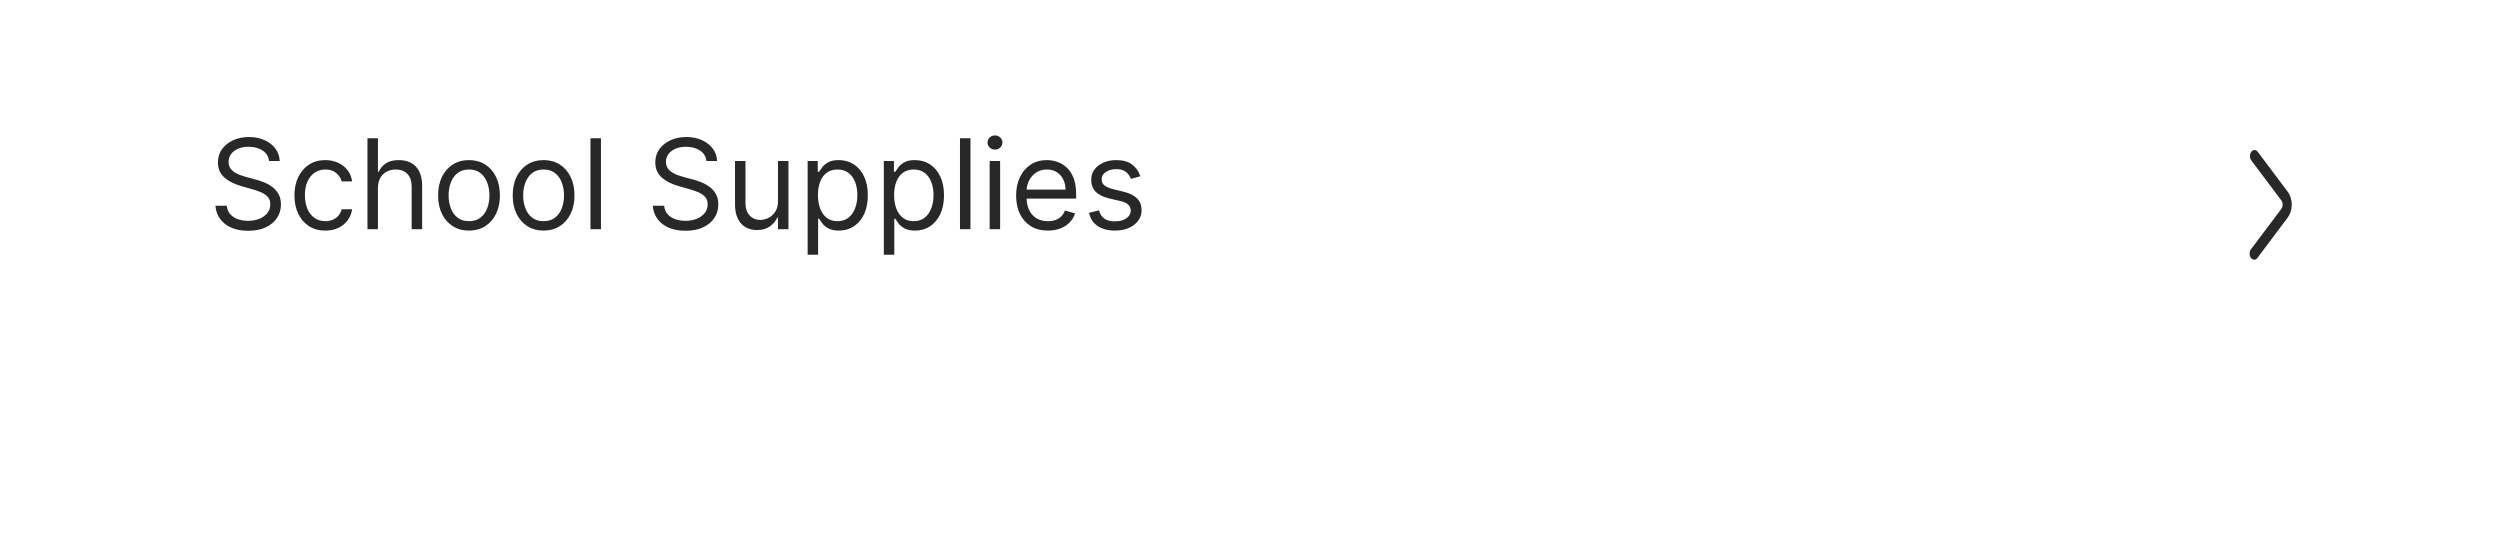 <svg width="360" height="77" viewBox="0 0 360 77" fill="none" xmlns="http://www.w3.org/2000/svg">
<rect width="360" height="77" fill="white"/>
<path d="M38.744 23.182C38.668 22.534 38.356 22.031 37.811 21.673C37.266 21.315 36.597 21.136 35.804 21.136C35.224 21.136 34.717 21.23 34.283 21.418C33.852 21.605 33.516 21.863 33.273 22.191C33.034 22.519 32.915 22.892 32.915 23.31C32.915 23.659 32.998 23.959 33.164 24.211C33.334 24.458 33.552 24.665 33.816 24.831C34.08 24.993 34.357 25.127 34.647 25.234C34.937 25.336 35.203 25.419 35.446 25.483L36.776 25.841C37.117 25.93 37.496 26.054 37.913 26.212C38.335 26.369 38.738 26.584 39.121 26.857C39.509 27.126 39.829 27.471 40.08 27.893C40.332 28.315 40.457 28.832 40.457 29.446C40.457 30.153 40.272 30.793 39.901 31.364C39.535 31.935 38.998 32.389 38.291 32.725C37.587 33.062 36.733 33.23 35.727 33.23C34.79 33.23 33.978 33.079 33.292 32.776C32.61 32.474 32.073 32.052 31.681 31.511C31.293 30.97 31.074 30.341 31.023 29.625H32.659C32.702 30.119 32.868 30.528 33.158 30.852C33.452 31.172 33.822 31.41 34.27 31.568C34.722 31.722 35.207 31.798 35.727 31.798C36.332 31.798 36.876 31.7 37.357 31.504C37.839 31.304 38.22 31.027 38.501 30.673C38.783 30.315 38.923 29.898 38.923 29.421C38.923 28.986 38.802 28.632 38.559 28.359C38.316 28.087 37.996 27.865 37.6 27.695C37.204 27.524 36.776 27.375 36.315 27.247L34.705 26.787C33.682 26.493 32.872 26.073 32.276 25.528C31.679 24.982 31.381 24.268 31.381 23.386C31.381 22.653 31.579 22.014 31.975 21.469C32.376 20.919 32.913 20.493 33.586 20.19C34.264 19.884 35.02 19.73 35.855 19.73C36.699 19.73 37.449 19.881 38.105 20.184C38.761 20.482 39.281 20.891 39.665 21.411C40.053 21.931 40.257 22.521 40.278 23.182H38.744ZM46.848 33.205C45.927 33.205 45.135 32.987 44.47 32.553C43.805 32.118 43.294 31.519 42.936 30.756C42.578 29.994 42.399 29.122 42.399 28.142C42.399 27.145 42.582 26.265 42.949 25.502C43.319 24.735 43.835 24.136 44.496 23.706C45.16 23.271 45.936 23.054 46.822 23.054C47.513 23.054 48.135 23.182 48.689 23.438C49.243 23.693 49.697 24.051 50.05 24.511C50.404 24.972 50.623 25.509 50.709 26.122H49.2C49.085 25.675 48.829 25.278 48.433 24.933C48.041 24.584 47.513 24.409 46.848 24.409C46.26 24.409 45.744 24.562 45.301 24.869C44.862 25.172 44.519 25.6 44.272 26.154C44.029 26.704 43.907 27.349 43.907 28.091C43.907 28.849 44.027 29.51 44.265 30.072C44.508 30.635 44.849 31.072 45.288 31.383C45.731 31.694 46.251 31.849 46.848 31.849C47.24 31.849 47.596 31.781 47.915 31.645C48.235 31.509 48.505 31.312 48.727 31.057C48.949 30.801 49.106 30.494 49.2 30.136H50.709C50.623 30.716 50.413 31.238 50.076 31.702C49.743 32.163 49.302 32.529 48.753 32.802C48.207 33.07 47.572 33.205 46.848 33.205ZM54.422 27.094V33H52.914V19.909H54.422V24.716H54.55C54.78 24.209 55.126 23.806 55.586 23.508C56.05 23.205 56.668 23.054 57.44 23.054C58.108 23.054 58.694 23.188 59.197 23.457C59.7 23.721 60.09 24.128 60.367 24.678C60.648 25.223 60.789 25.918 60.789 26.761V33H59.28V26.864C59.28 26.084 59.078 25.481 58.673 25.055C58.273 24.624 57.716 24.409 57.005 24.409C56.511 24.409 56.067 24.514 55.675 24.722C55.288 24.931 54.981 25.236 54.755 25.636C54.533 26.037 54.422 26.523 54.422 27.094ZM67.537 33.205C66.651 33.205 65.873 32.994 65.204 32.572C64.539 32.15 64.019 31.56 63.645 30.801C63.274 30.043 63.088 29.156 63.088 28.142C63.088 27.119 63.274 26.227 63.645 25.464C64.019 24.701 64.539 24.109 65.204 23.687C65.873 23.265 66.651 23.054 67.537 23.054C68.424 23.054 69.199 23.265 69.864 23.687C70.533 24.109 71.053 24.701 71.424 25.464C71.799 26.227 71.986 27.119 71.986 28.142C71.986 29.156 71.799 30.043 71.424 30.801C71.053 31.56 70.533 32.15 69.864 32.572C69.199 32.994 68.424 33.205 67.537 33.205ZM67.537 31.849C68.211 31.849 68.765 31.677 69.199 31.332C69.634 30.986 69.956 30.533 70.164 29.97C70.373 29.408 70.478 28.798 70.478 28.142C70.478 27.486 70.373 26.874 70.164 26.308C69.956 25.741 69.634 25.283 69.199 24.933C68.765 24.584 68.211 24.409 67.537 24.409C66.864 24.409 66.31 24.584 65.875 24.933C65.441 25.283 65.119 25.741 64.91 26.308C64.701 26.874 64.597 27.486 64.597 28.142C64.597 28.798 64.701 29.408 64.91 29.97C65.119 30.533 65.441 30.986 65.875 31.332C66.31 31.677 66.864 31.849 67.537 31.849ZM78.278 33.205C77.391 33.205 76.614 32.994 75.944 32.572C75.28 32.15 74.76 31.56 74.385 30.801C74.014 30.043 73.829 29.156 73.829 28.142C73.829 27.119 74.014 26.227 74.385 25.464C74.76 24.701 75.28 24.109 75.944 23.687C76.614 23.265 77.391 23.054 78.278 23.054C79.164 23.054 79.939 23.265 80.604 23.687C81.273 24.109 81.793 24.701 82.164 25.464C82.539 26.227 82.726 27.119 82.726 28.142C82.726 29.156 82.539 30.043 82.164 30.801C81.793 31.56 81.273 32.15 80.604 32.572C79.939 32.994 79.164 33.205 78.278 33.205ZM78.278 31.849C78.951 31.849 79.505 31.677 79.939 31.332C80.374 30.986 80.696 30.533 80.905 29.97C81.114 29.408 81.218 28.798 81.218 28.142C81.218 27.486 81.114 26.874 80.905 26.308C80.696 25.741 80.374 25.283 79.939 24.933C79.505 24.584 78.951 24.409 78.278 24.409C77.604 24.409 77.05 24.584 76.616 24.933C76.181 25.283 75.859 25.741 75.65 26.308C75.442 26.874 75.337 27.486 75.337 28.142C75.337 28.798 75.442 29.408 75.65 29.97C75.859 30.533 76.181 30.986 76.616 31.332C77.05 31.677 77.604 31.849 78.278 31.849ZM86.538 19.909V33H85.029V19.909H86.538ZM101.727 23.182C101.65 22.534 101.339 22.031 100.794 21.673C100.248 21.315 99.579 21.136 98.786 21.136C98.207 21.136 97.7 21.23 97.265 21.418C96.835 21.605 96.498 21.863 96.255 22.191C96.016 22.519 95.897 22.892 95.897 23.31C95.897 23.659 95.98 23.959 96.147 24.211C96.317 24.458 96.534 24.665 96.799 24.831C97.063 24.993 97.34 25.127 97.629 25.234C97.919 25.336 98.186 25.419 98.428 25.483L99.758 25.841C100.099 25.93 100.478 26.054 100.896 26.212C101.318 26.369 101.72 26.584 102.104 26.857C102.492 27.126 102.811 27.471 103.063 27.893C103.314 28.315 103.44 28.832 103.44 29.446C103.44 30.153 103.254 30.793 102.884 31.364C102.517 31.935 101.98 32.389 101.273 32.725C100.57 33.062 99.715 33.23 98.71 33.23C97.772 33.23 96.96 33.079 96.274 32.776C95.593 32.474 95.056 32.052 94.663 31.511C94.276 30.97 94.056 30.341 94.005 29.625H95.641C95.684 30.119 95.85 30.528 96.14 30.852C96.434 31.172 96.805 31.41 97.252 31.568C97.704 31.722 98.19 31.798 98.71 31.798C99.315 31.798 99.858 31.7 100.34 31.504C100.821 31.304 101.203 31.027 101.484 30.673C101.765 30.315 101.906 29.898 101.906 29.421C101.906 28.986 101.784 28.632 101.541 28.359C101.298 28.087 100.979 27.865 100.583 27.695C100.186 27.524 99.758 27.375 99.298 27.247L97.687 26.787C96.664 26.493 95.855 26.073 95.258 25.528C94.661 24.982 94.363 24.268 94.363 23.386C94.363 22.653 94.561 22.014 94.958 21.469C95.358 20.919 95.895 20.493 96.568 20.19C97.246 19.884 98.002 19.73 98.838 19.73C99.681 19.73 100.431 19.881 101.088 20.184C101.744 20.482 102.264 20.891 102.647 21.411C103.035 21.931 103.24 22.521 103.261 23.182H101.727ZM112.029 28.986V23.182H113.538V33H112.029V31.338H111.927C111.697 31.837 111.339 32.261 110.853 32.61C110.367 32.955 109.754 33.128 109.012 33.128C108.398 33.128 107.853 32.994 107.376 32.725C106.898 32.452 106.523 32.043 106.251 31.498C105.978 30.948 105.842 30.256 105.842 29.421V23.182H107.35V29.318C107.35 30.034 107.55 30.605 107.951 31.031C108.356 31.457 108.871 31.671 109.498 31.671C109.873 31.671 110.254 31.575 110.642 31.383C111.034 31.191 111.362 30.897 111.626 30.501C111.895 30.104 112.029 29.599 112.029 28.986ZM116.301 36.682V23.182H117.758V24.741H117.937C118.048 24.571 118.201 24.354 118.397 24.09C118.597 23.821 118.883 23.582 119.254 23.374C119.629 23.16 120.136 23.054 120.775 23.054C121.602 23.054 122.33 23.261 122.961 23.674C123.592 24.087 124.084 24.673 124.438 25.432C124.791 26.19 124.968 27.085 124.968 28.116C124.968 29.156 124.791 30.058 124.438 30.82C124.084 31.579 123.594 32.167 122.968 32.584C122.341 32.998 121.619 33.205 120.801 33.205C120.17 33.205 119.665 33.1 119.286 32.891C118.906 32.678 118.615 32.438 118.41 32.169C118.205 31.896 118.048 31.671 117.937 31.491H117.809V36.682H116.301ZM117.784 28.091C117.784 28.832 117.892 29.486 118.11 30.053C118.327 30.616 118.644 31.057 119.062 31.376C119.48 31.692 119.991 31.849 120.596 31.849C121.227 31.849 121.753 31.683 122.175 31.351C122.601 31.014 122.921 30.562 123.134 29.996C123.351 29.425 123.46 28.79 123.46 28.091C123.46 27.401 123.353 26.778 123.14 26.224C122.931 25.666 122.614 25.225 122.188 24.901C121.766 24.573 121.235 24.409 120.596 24.409C119.982 24.409 119.467 24.565 119.049 24.876C118.632 25.183 118.316 25.613 118.103 26.167C117.89 26.717 117.784 27.358 117.784 28.091ZM127.269 36.682V23.182H128.727V24.741H128.906C129.017 24.571 129.17 24.354 129.366 24.09C129.566 23.821 129.852 23.582 130.222 23.374C130.597 23.16 131.105 23.054 131.744 23.054C132.57 23.054 133.299 23.261 133.93 23.674C134.561 24.087 135.053 24.673 135.406 25.432C135.76 26.19 135.937 27.085 135.937 28.116C135.937 29.156 135.76 30.058 135.406 30.82C135.053 31.579 134.563 32.167 133.936 32.584C133.31 32.998 132.588 33.205 131.769 33.205C131.139 33.205 130.634 33.1 130.254 32.891C129.875 32.678 129.583 32.438 129.379 32.169C129.174 31.896 129.017 31.671 128.906 31.491H128.778V36.682H127.269ZM128.752 28.091C128.752 28.832 128.861 29.486 129.078 30.053C129.296 30.616 129.613 31.057 130.031 31.376C130.448 31.692 130.96 31.849 131.565 31.849C132.195 31.849 132.722 31.683 133.144 31.351C133.57 31.014 133.889 30.562 134.102 29.996C134.32 29.425 134.428 28.79 134.428 28.091C134.428 27.401 134.322 26.778 134.109 26.224C133.9 25.666 133.583 25.225 133.156 24.901C132.735 24.573 132.204 24.409 131.565 24.409C130.951 24.409 130.436 24.565 130.018 24.876C129.6 25.183 129.285 25.613 129.072 26.167C128.859 26.717 128.752 27.358 128.752 28.091ZM139.747 19.909V33H138.238V19.909H139.747ZM142.51 33V23.182H144.018V33H142.51ZM143.277 21.546C142.983 21.546 142.729 21.445 142.516 21.245C142.307 21.045 142.203 20.804 142.203 20.523C142.203 20.241 142.307 20.001 142.516 19.8C142.729 19.6 142.983 19.5 143.277 19.5C143.571 19.5 143.822 19.6 144.031 19.8C144.244 20.001 144.35 20.241 144.35 20.523C144.35 20.804 144.244 21.045 144.031 21.245C143.822 21.445 143.571 21.546 143.277 21.546ZM150.898 33.205C149.952 33.205 149.135 32.996 148.449 32.578C147.768 32.156 147.241 31.568 146.871 30.814C146.504 30.055 146.321 29.173 146.321 28.168C146.321 27.162 146.504 26.276 146.871 25.509C147.241 24.737 147.757 24.136 148.417 23.706C149.082 23.271 149.858 23.054 150.744 23.054C151.256 23.054 151.76 23.139 152.259 23.31C152.758 23.48 153.211 23.757 153.621 24.141C154.03 24.52 154.356 25.023 154.599 25.649C154.841 26.276 154.963 27.047 154.963 27.963V28.602H147.395V27.298H153.429C153.429 26.744 153.318 26.25 153.096 25.815C152.879 25.381 152.568 25.038 152.163 24.786C151.763 24.535 151.29 24.409 150.744 24.409C150.143 24.409 149.623 24.558 149.184 24.857C148.75 25.151 148.415 25.534 148.181 26.007C147.947 26.48 147.829 26.987 147.829 27.528V28.398C147.829 29.139 147.957 29.768 148.213 30.283C148.473 30.795 148.833 31.185 149.293 31.453C149.753 31.717 150.288 31.849 150.898 31.849C151.294 31.849 151.652 31.794 151.971 31.683C152.295 31.568 152.574 31.398 152.809 31.172C153.043 30.942 153.224 30.656 153.352 30.315L154.809 30.724C154.656 31.219 154.398 31.653 154.036 32.028C153.674 32.399 153.226 32.689 152.694 32.898C152.161 33.102 151.562 33.205 150.898 33.205ZM164.212 25.381L162.857 25.764C162.772 25.538 162.646 25.319 162.48 25.106C162.318 24.889 162.096 24.709 161.815 24.569C161.534 24.428 161.174 24.358 160.735 24.358C160.134 24.358 159.633 24.496 159.233 24.773C158.836 25.046 158.638 25.393 158.638 25.815C158.638 26.19 158.775 26.486 159.047 26.704C159.32 26.921 159.746 27.102 160.326 27.247L161.783 27.605C162.661 27.818 163.315 28.144 163.746 28.583C164.176 29.018 164.391 29.578 164.391 30.264C164.391 30.827 164.229 31.329 163.905 31.773C163.586 32.216 163.138 32.565 162.563 32.821C161.988 33.077 161.319 33.205 160.556 33.205C159.555 33.205 158.726 32.987 158.069 32.553C157.413 32.118 156.998 31.483 156.823 30.648L158.255 30.29C158.391 30.818 158.649 31.215 159.028 31.479C159.412 31.743 159.912 31.875 160.53 31.875C161.233 31.875 161.792 31.726 162.205 31.428C162.623 31.125 162.831 30.763 162.831 30.341C162.831 30 162.712 29.715 162.474 29.484C162.235 29.25 161.868 29.075 161.374 28.96L159.738 28.577C158.839 28.364 158.178 28.033 157.756 27.586C157.339 27.134 157.13 26.57 157.13 25.892C157.13 25.338 157.285 24.848 157.596 24.422C157.912 23.996 158.34 23.661 158.881 23.418C159.427 23.175 160.045 23.054 160.735 23.054C161.706 23.054 162.469 23.267 163.023 23.693C163.581 24.119 163.978 24.682 164.212 25.381Z" fill="#282828"/>
<path d="M324.138 37.14C324.395 37.482 324.811 37.482 325.067 37.14L329.432 31.326C330.202 30.301 330.202 28.64 329.433 27.614L325.116 21.861C324.86 21.519 324.444 21.519 324.187 21.861C323.931 22.203 323.931 22.757 324.187 23.098L328.505 28.849C328.762 29.191 328.762 29.745 328.505 30.086L324.138 35.902C323.881 36.244 323.881 36.798 324.138 37.14Z" fill="#282828"/>
</svg>

